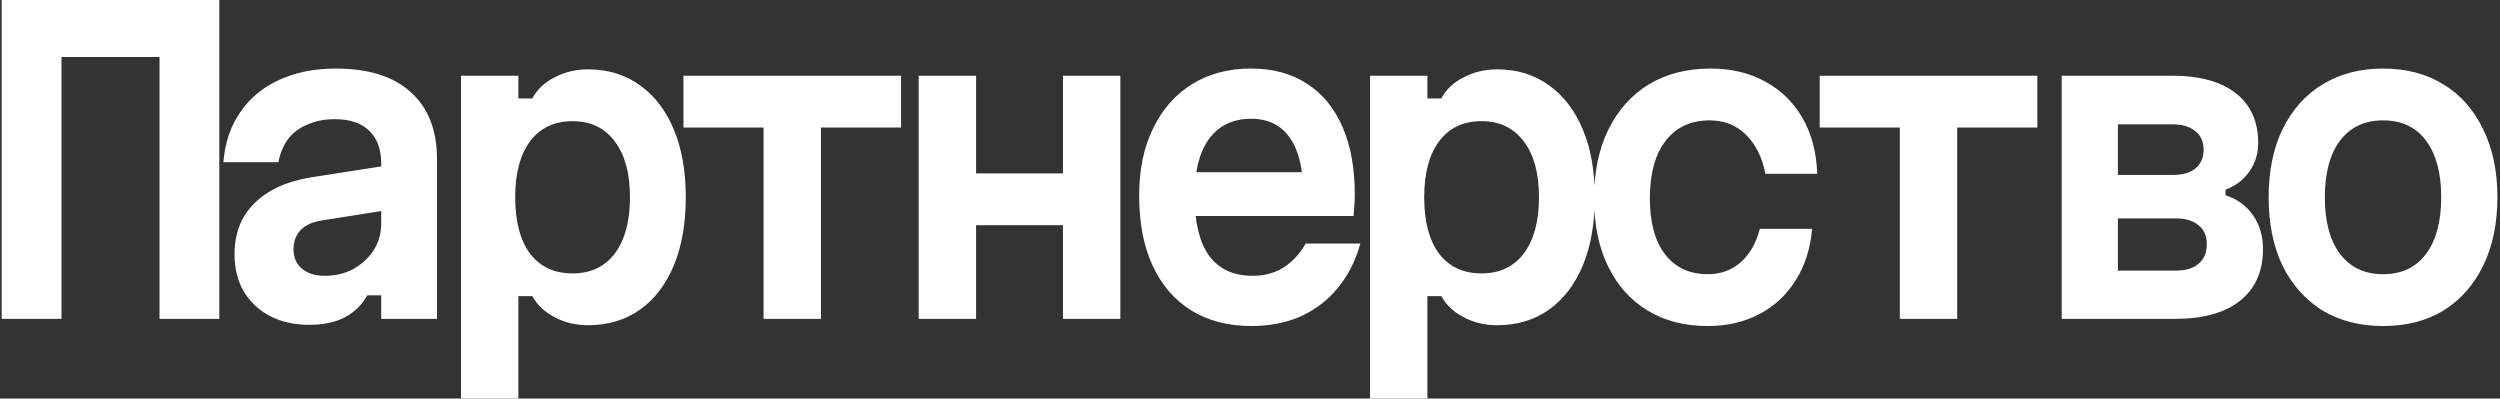 <?xml version="1.0" encoding="UTF-8"?> <svg xmlns="http://www.w3.org/2000/svg" width="690" height="110" viewBox="0 0 690 110" fill="none"><rect x="0" y="0" width="690" height="110" fill="#333333" stroke="none"/><path d="M0.47 -1.3113e-06H60.53V88H44.03V15.73H16.97V88H0.47V-1.3113e-06ZM106.311 45.76V58.08L88.931 60.83C86.365 61.197 84.385 62.077 82.992 63.47C81.671 64.863 81.011 66.66 81.011 68.86C81.011 71.06 81.781 72.82 83.322 74.14C84.862 75.46 86.988 76.12 89.701 76.12C92.561 76.12 95.165 75.497 97.511 74.25C99.858 72.93 101.728 71.207 103.121 69.08C104.515 66.88 105.211 64.423 105.211 61.71V45.1C105.211 41.213 104.111 38.207 101.911 36.08C99.712 33.953 96.558 32.89 92.451 32.89C89.665 32.89 87.171 33.367 84.972 34.32C82.772 35.2 80.975 36.52 79.582 38.28C78.261 40.04 77.345 42.203 76.832 44.77H61.651C62.092 39.417 63.632 34.833 66.272 31.02C68.912 27.133 72.468 24.163 76.942 22.11C81.488 19.983 86.731 18.92 92.671 18.92C101.691 18.92 108.585 21.083 113.351 25.41C118.191 29.737 120.611 35.897 120.611 43.89V88H105.211V81.51H101.361C99.895 84.15 97.841 86.167 95.201 87.56C92.561 88.953 89.261 89.65 85.302 89.65C81.195 89.65 77.602 88.843 74.522 87.23C71.442 85.617 69.022 83.343 67.261 80.41C65.575 77.477 64.731 74.067 64.731 70.18C64.731 64.387 66.565 59.693 70.231 56.1C73.898 52.433 79.105 50.05 85.852 48.95L106.311 45.76ZM127.233 110V20.9H143.073V27.17H146.923C148.243 24.677 150.296 22.733 153.083 21.34C155.87 19.873 158.95 19.14 162.323 19.14C167.823 19.14 172.59 20.607 176.623 23.54C180.656 26.4 183.773 30.47 185.973 35.75C188.173 40.957 189.273 47.19 189.273 54.45C189.273 61.71 188.173 67.98 185.973 73.26C183.773 78.54 180.656 82.61 176.623 85.47C172.59 88.33 167.823 89.76 162.323 89.76C158.95 89.76 155.87 89.027 153.083 87.56C150.296 86.093 148.243 84.15 146.923 81.73H143.073V110H127.233ZM158.033 75.46C163.02 75.46 166.906 73.627 169.693 69.96C172.48 66.22 173.873 61.05 173.873 54.45C173.873 47.85 172.48 42.717 169.693 39.05C166.906 35.31 163.02 33.44 158.033 33.44C152.973 33.44 149.05 35.31 146.263 39.05C143.55 42.717 142.193 47.85 142.193 54.45C142.193 61.123 143.55 66.293 146.263 69.96C149.05 73.627 152.973 75.46 158.033 75.46ZM210.744 88V35.2H188.634V20.9H248.694V35.2H226.584V88H210.744ZM253.556 88V20.9H269.396V47.85H293.376V20.9H309.216V88H293.376V62.15H269.396V88H253.556ZM326.727 47.52H365.007L359.727 53.79C359.727 46.897 358.517 41.69 356.097 38.17C353.677 34.577 350.084 32.78 345.317 32.78C340.257 32.78 336.371 34.65 333.657 38.39C331.017 42.057 329.697 47.263 329.697 54.01C329.697 61.27 331.017 66.77 333.657 70.51C336.371 74.25 340.404 76.12 345.757 76.12C348.911 76.12 351.697 75.387 354.117 73.92C356.611 72.38 358.701 70.143 360.387 67.21H375.457C374.137 71.977 372.047 76.083 369.187 79.53C366.401 82.903 362.991 85.507 358.957 87.34C354.924 89.1 350.414 89.98 345.427 89.98C338.974 89.98 333.437 88.55 328.817 85.69C324.197 82.83 320.641 78.723 318.147 73.37C315.654 68.017 314.407 61.563 314.407 54.01C314.407 46.823 315.691 40.627 318.257 35.42C320.824 30.14 324.417 26.07 329.037 23.21C333.657 20.35 339.084 18.92 345.317 18.92C351.331 18.92 356.464 20.313 360.717 23.1C364.971 25.813 368.234 29.773 370.507 34.98C372.781 40.113 373.917 46.347 373.917 53.68C373.917 54.78 373.881 55.807 373.807 56.76C373.734 57.713 373.661 58.667 373.587 59.62H326.727V47.52ZM378.119 110V20.9H393.959V27.17H397.809C399.129 24.677 401.182 22.733 403.969 21.34C406.756 19.873 409.836 19.14 413.209 19.14C418.709 19.14 423.476 20.607 427.509 23.54C431.542 26.4 434.659 30.47 436.859 35.75C439.059 40.957 440.159 47.19 440.159 54.45C440.159 61.71 439.059 67.98 436.859 73.26C434.659 78.54 431.542 82.61 427.509 85.47C423.476 88.33 418.709 89.76 413.209 89.76C409.836 89.76 406.756 89.027 403.969 87.56C401.182 86.093 399.129 84.15 397.809 81.73H393.959V110H378.119ZM408.919 75.46C413.906 75.46 417.792 73.627 420.579 69.96C423.366 66.22 424.759 61.05 424.759 54.45C424.759 47.85 423.366 42.717 420.579 39.05C417.792 35.31 413.906 33.44 408.919 33.44C403.859 33.44 399.936 35.31 397.149 39.05C394.436 42.717 393.079 47.85 393.079 54.45C393.079 61.123 394.436 66.293 397.149 69.96C399.936 73.627 403.859 75.46 408.919 75.46ZM471.31 89.98C464.93 89.98 459.394 88.55 454.7 85.69C450.007 82.83 446.377 78.76 443.81 73.48C441.244 68.2 439.96 61.967 439.96 54.78C439.96 47.447 441.28 41.103 443.92 35.75C446.56 30.397 450.264 26.253 455.03 23.32C459.87 20.387 465.554 18.92 472.08 18.92C477.874 18.92 482.934 20.13 487.26 22.55C491.587 24.897 494.997 28.233 497.49 32.56C499.984 36.887 501.34 42.02 501.56 47.96H487.26C486.307 43.267 484.474 39.637 481.76 37.07C479.12 34.503 475.82 33.22 471.86 33.22C466.654 33.22 462.584 35.127 459.65 38.94C456.79 42.68 455.36 47.96 455.36 54.78C455.36 61.38 456.754 66.513 459.54 70.18C462.4 73.847 466.324 75.68 471.31 75.68C474.904 75.68 477.947 74.58 480.44 72.38C482.934 70.18 484.694 67.1 485.72 63.14H500.13C499.69 68.567 498.187 73.297 495.62 77.33C493.127 81.363 489.79 84.48 485.61 86.68C481.43 88.88 476.664 89.98 471.31 89.98ZM524.352 88V35.2H502.242V20.9H562.302V35.2H540.192V88H524.352ZM569.033 88V20.9H599.503C607.13 20.9 612.997 22.513 617.103 25.74C621.21 28.967 623.263 33.55 623.263 39.49C623.263 42.423 622.457 45.027 620.843 47.3C619.303 49.573 617.103 51.26 614.243 52.36V53.9C617.47 54.927 620 56.76 621.833 59.4C623.667 62.04 624.583 65.157 624.583 68.75C624.583 74.91 622.457 79.677 618.203 83.05C614.023 86.35 608.083 88 600.383 88H569.033ZM584.543 74.69H600.493C603.207 74.69 605.297 74.067 606.763 72.82C608.303 71.573 609.073 69.777 609.073 67.43C609.073 65.083 608.303 63.323 606.763 62.15C605.297 60.903 603.207 60.28 600.493 60.28H584.543V74.69ZM584.543 48.29H599.613C602.327 48.29 604.417 47.703 605.883 46.53C607.423 45.283 608.193 43.56 608.193 41.36C608.193 39.087 607.423 37.363 605.883 36.19C604.417 34.943 602.327 34.32 599.613 34.32H584.543V48.29ZM657.715 89.98C651.335 89.98 645.762 88.55 640.995 85.69C636.302 82.757 632.635 78.65 629.995 73.37C627.428 68.017 626.145 61.71 626.145 54.45C626.145 47.19 627.428 40.92 629.995 35.64C632.635 30.287 636.302 26.18 640.995 23.32C645.762 20.387 651.335 18.92 657.715 18.92C664.168 18.92 669.742 20.387 674.435 23.32C679.128 26.18 682.758 30.287 685.325 35.64C687.965 40.92 689.285 47.19 689.285 54.45C689.285 61.71 687.965 68.017 685.325 73.37C682.758 78.65 679.128 82.757 674.435 85.69C669.742 88.55 664.168 89.98 657.715 89.98ZM657.715 75.68C662.848 75.68 666.808 73.81 669.595 70.07C672.382 66.33 673.775 61.123 673.775 54.45C673.775 47.777 672.382 42.57 669.595 38.83C666.808 35.09 662.848 33.22 657.715 33.22C652.655 33.22 648.695 35.09 645.835 38.83C643.048 42.57 641.655 47.777 641.655 54.45C641.655 61.123 643.048 66.33 645.835 70.07C648.695 73.81 652.655 75.68 657.715 75.68Z" fill="white"></path></svg> 